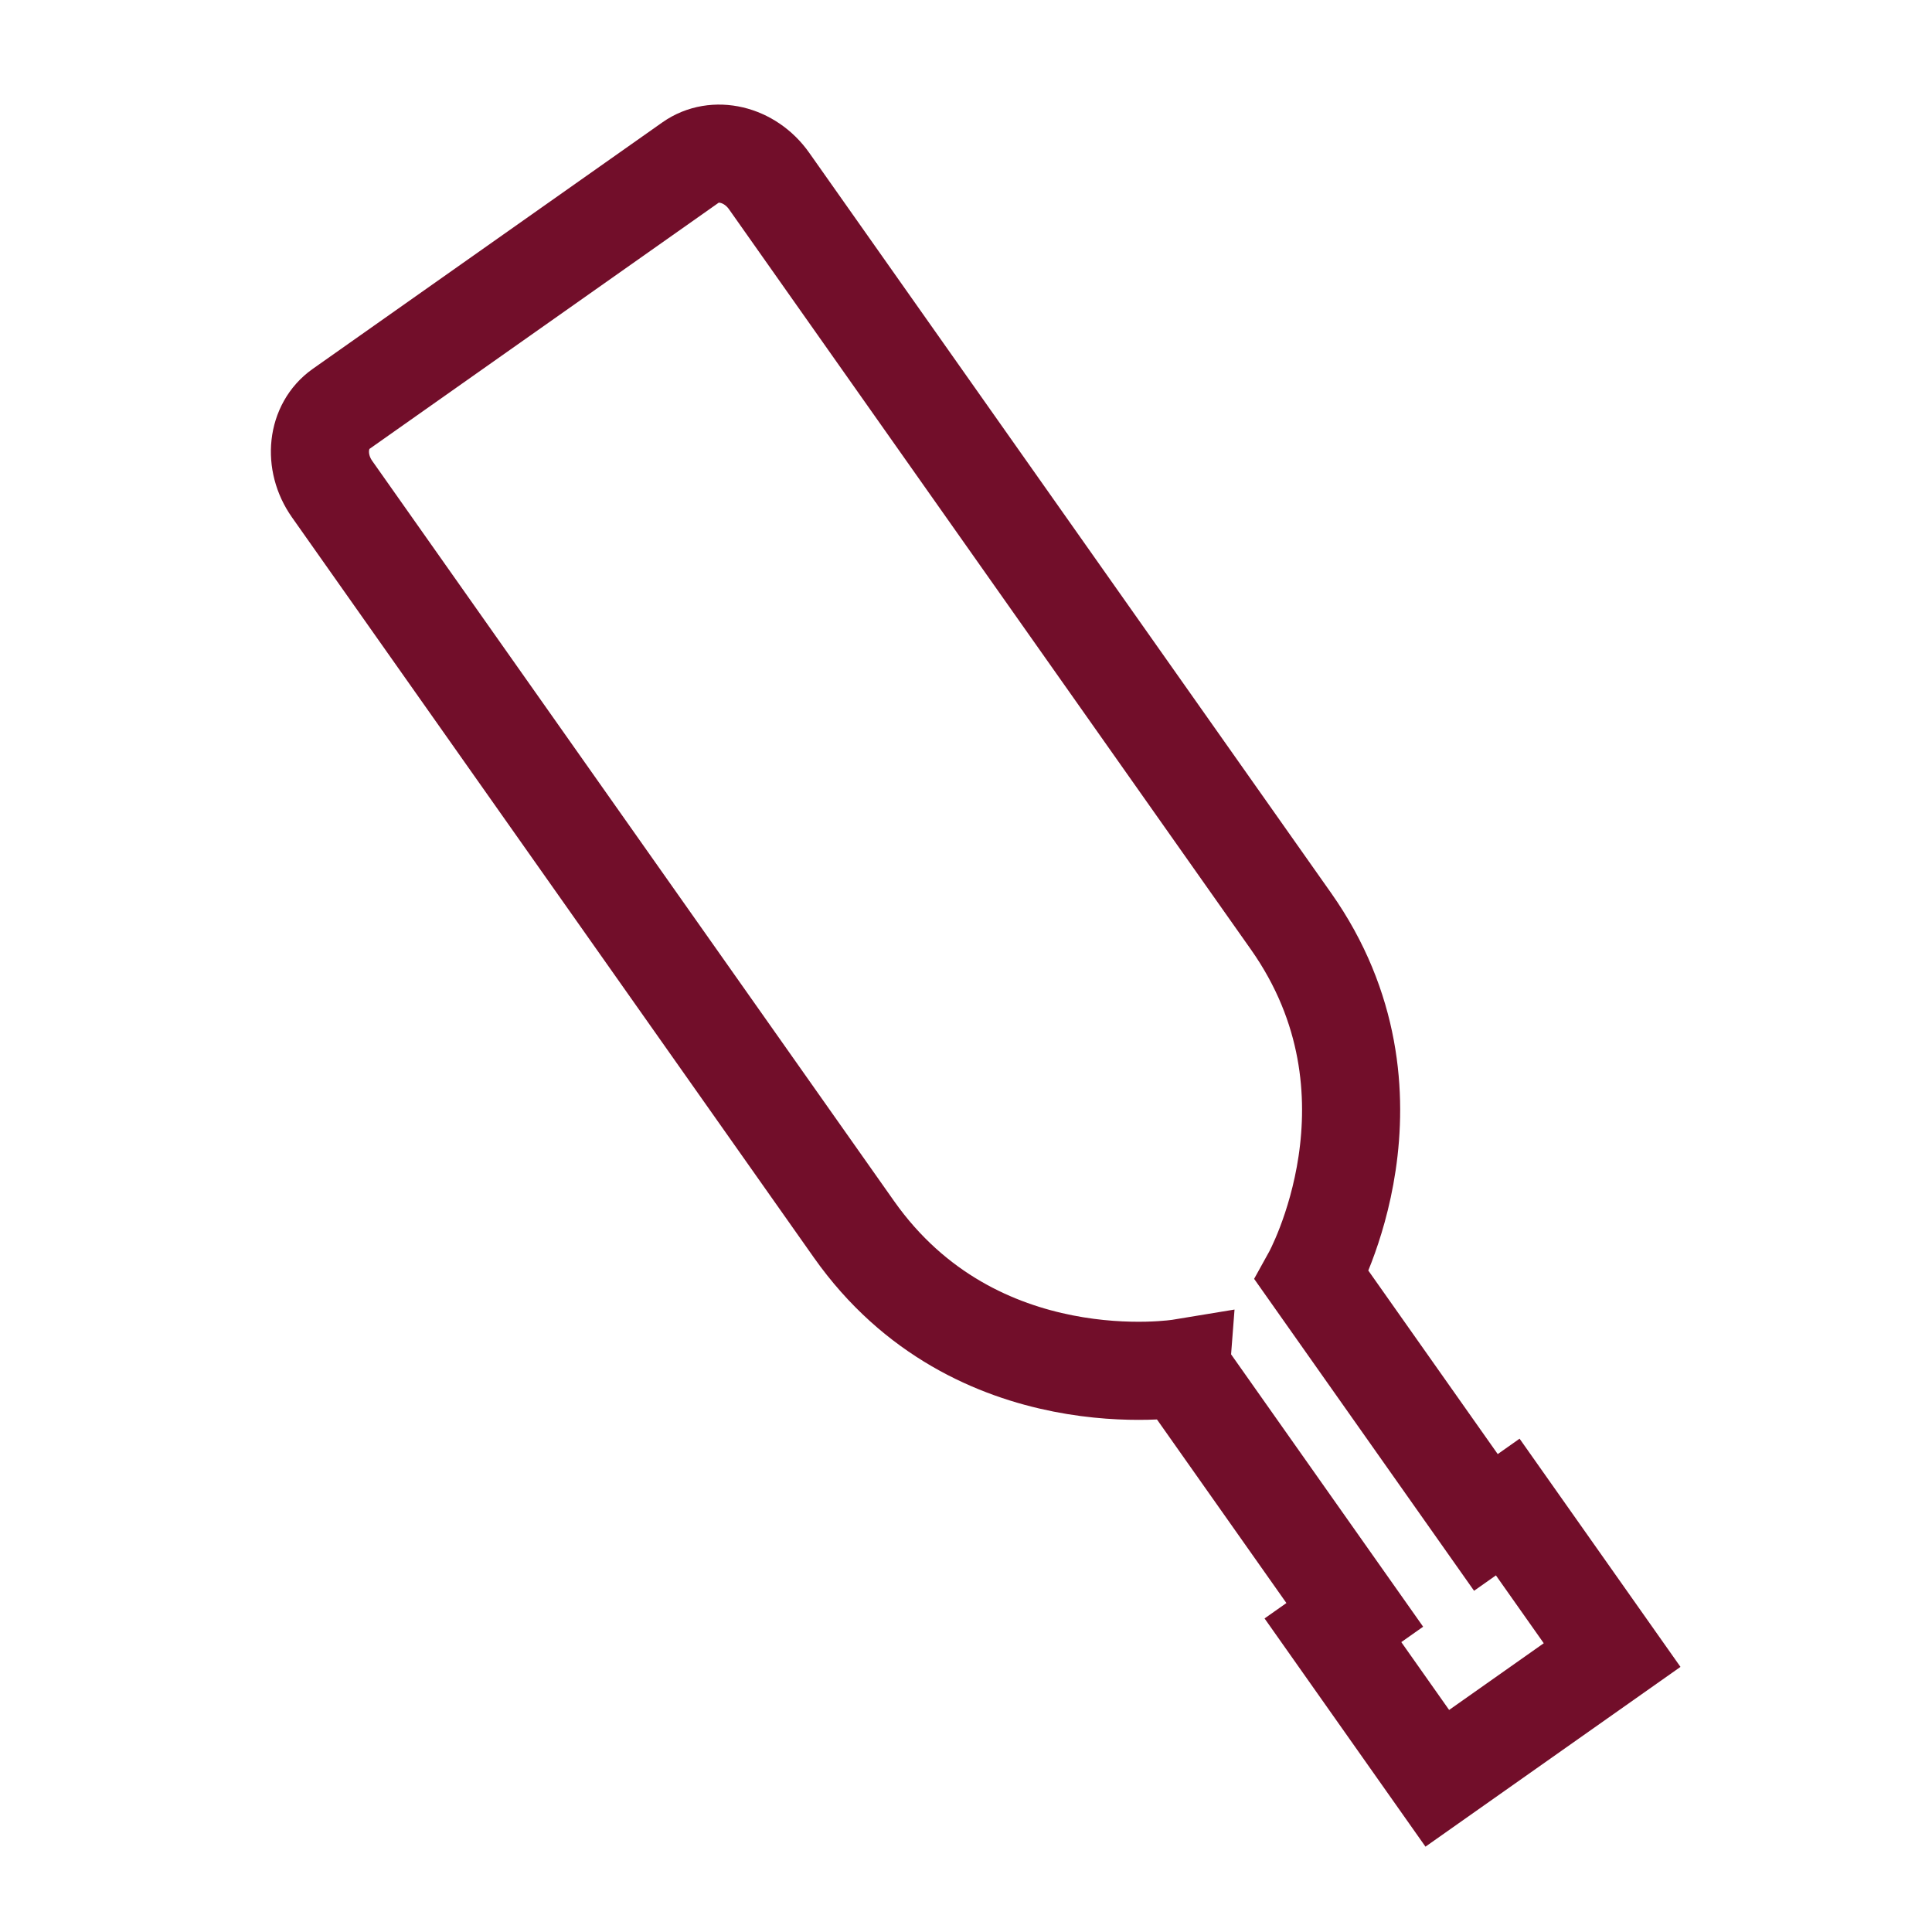 <?xml version="1.0" encoding="UTF-8"?>
<svg id="Flat" xmlns="http://www.w3.org/2000/svg" viewBox="0 0 512 512">
  <defs>
    <style>
      .cls-1 {
        fill: none;
        stroke: #720e2a;
        stroke-miterlimit: 10;
        stroke-width: 26px;
      }
    </style>
  </defs>
  <path class="cls-1" d="M312.93,362.58l18.44,26.15,27.66,39.23-5.79,4.08,27.66,39.23,46.33-32.66-27.66-39.23-5.79,4.08-27.66-39.23-18.44-26.15s26.71-48.19-5.56-93.96L203.82,47.97c-5.09-7.22-14.4-9.42-20.8-4.91l-92.65,65.32c-6.4,4.51-7.45,14.02-2.36,21.24l138.29,196.15c32.27,45.77,86.63,36.8,86.63,36.8Z"/>
</svg>